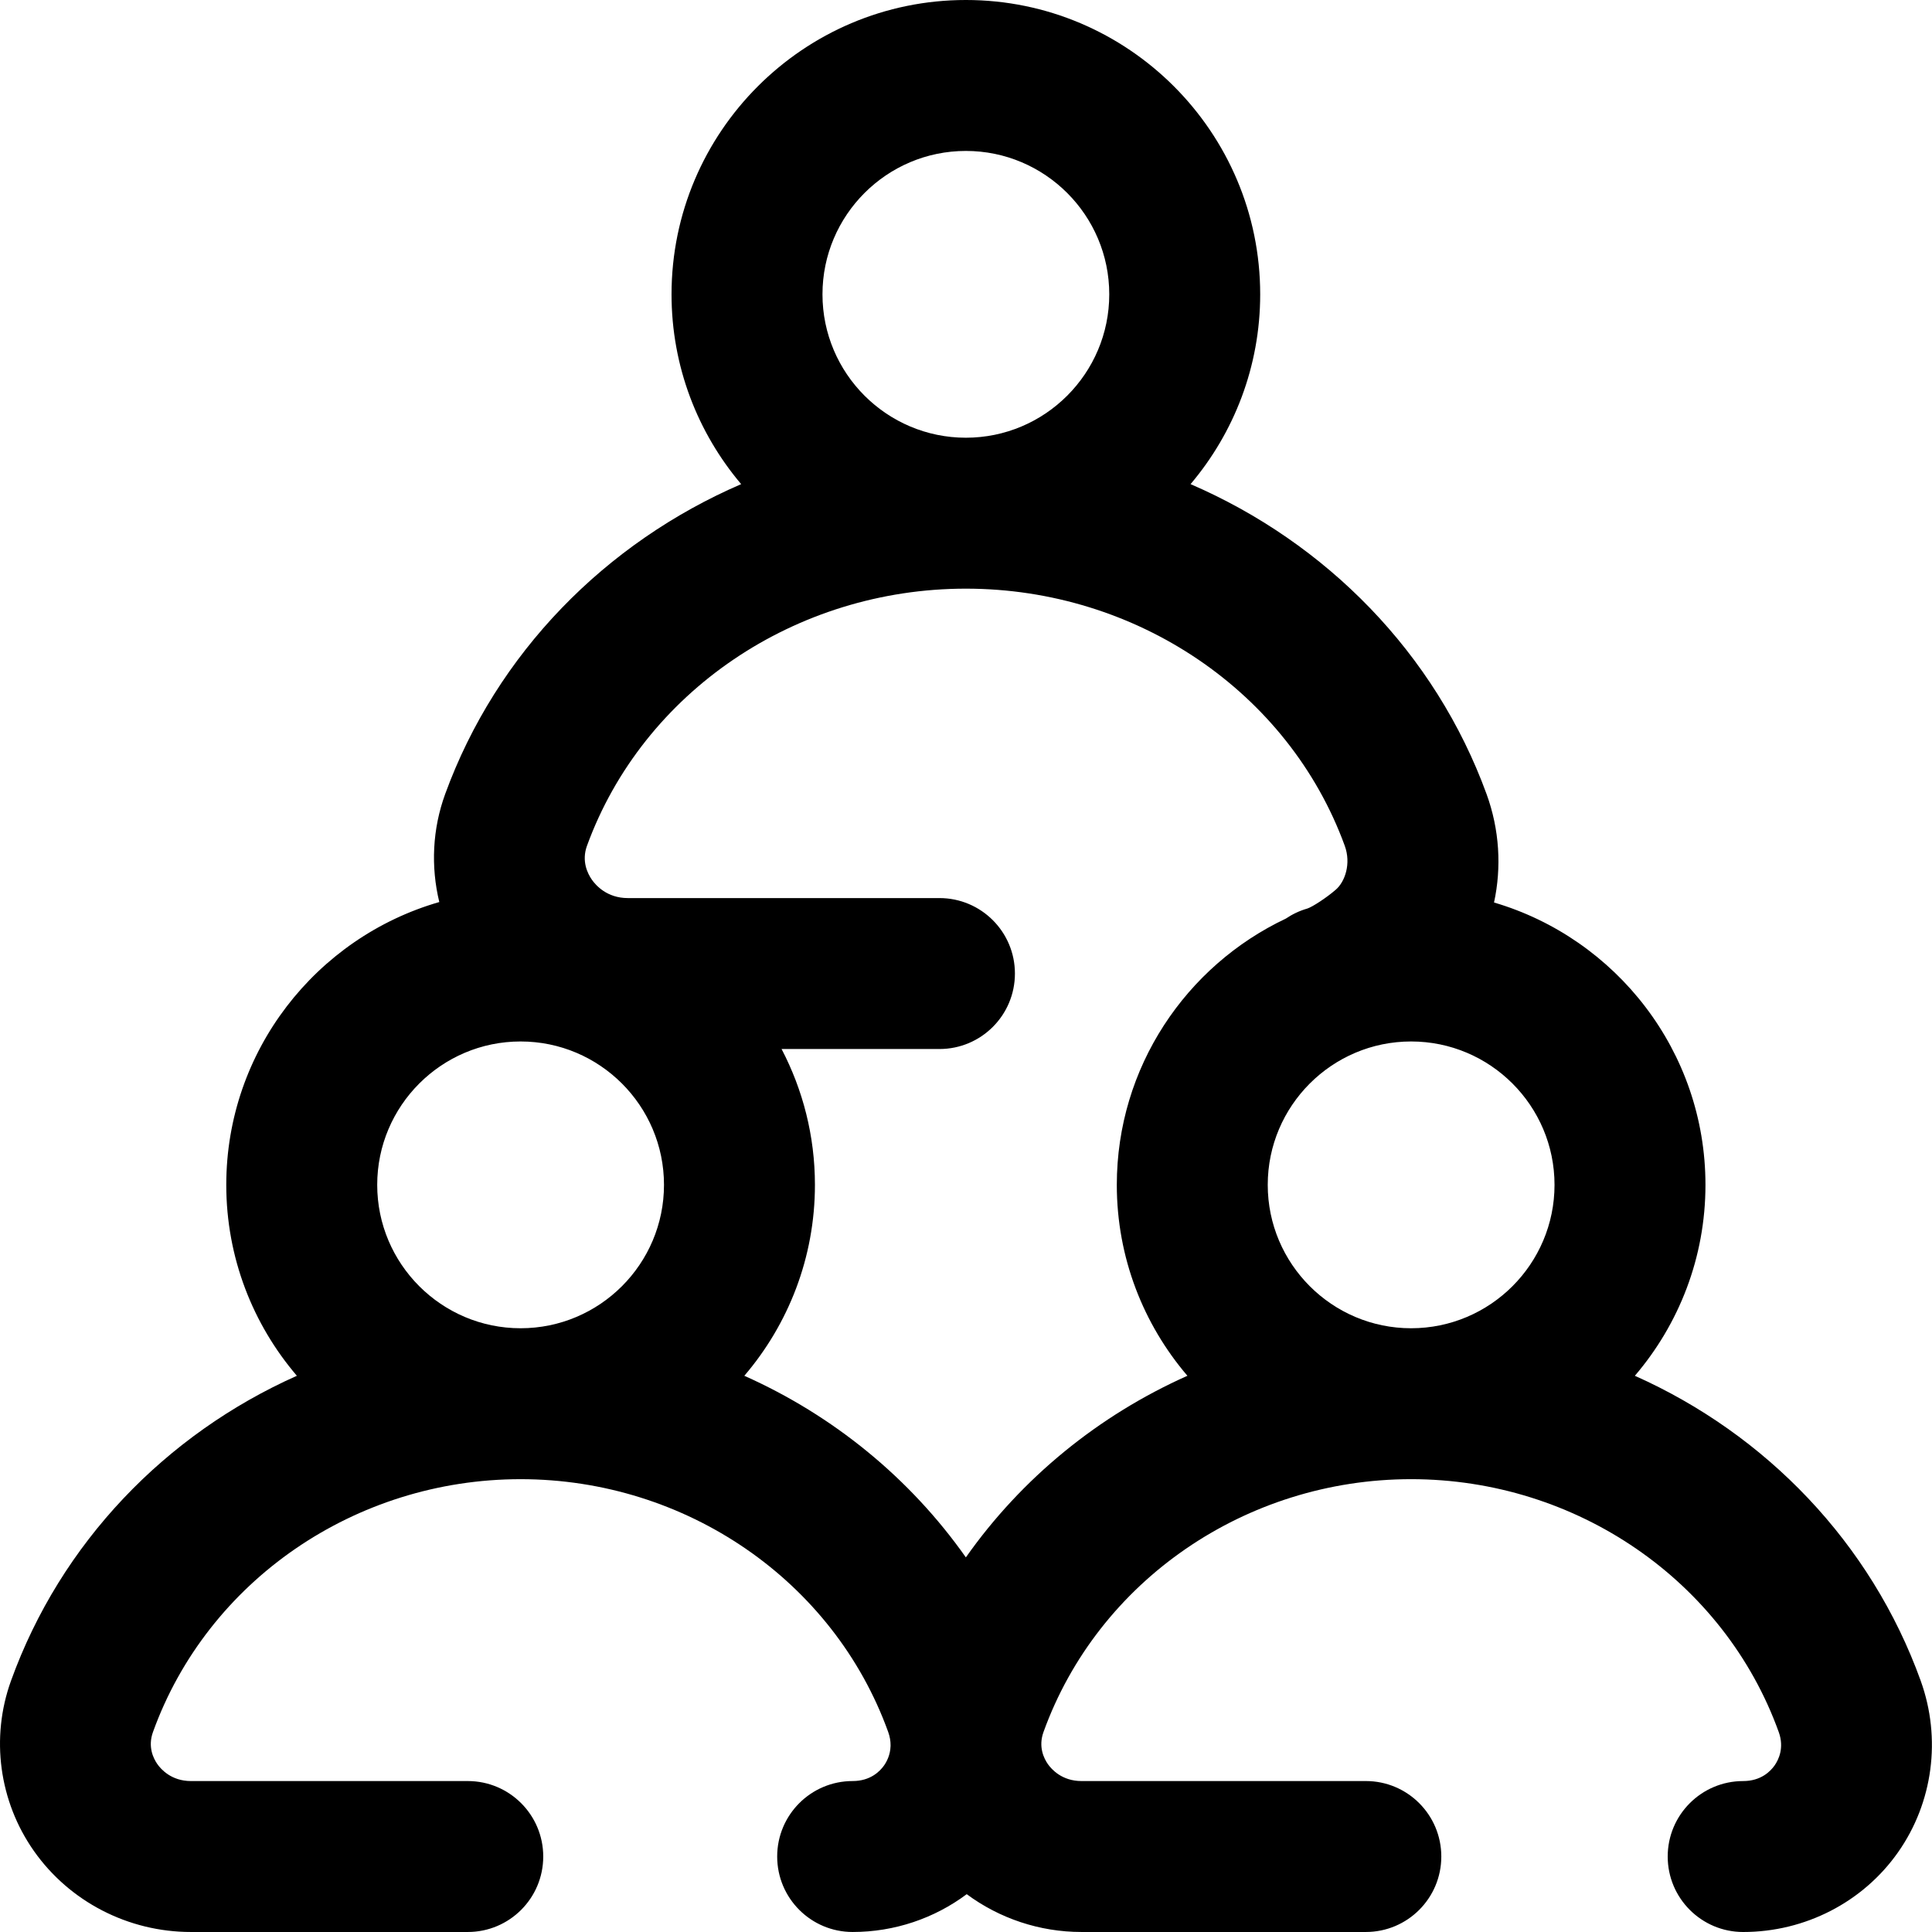<svg viewBox="0 0 512 512.002" xmlns="http://www.w3.org/2000/svg"><path d="m509.02 445.453c-13.199-36.633-41.062-65.383-75.766-80.855 11.652-13.629 18.711-31.301 18.711-50.598 0-35.383-23.688-65.316-56.031-74.828 2.02-9.32 1.461-19.305-1.984-28.75-13.629-37.363-42.516-66.602-78.438-82.121 11.5-13.59 18.453-31.145 18.453-50.301 0-43.008-34.992-78-78-78-43.008 0-78 34.992-78 78 0 19.156 6.953 36.707 18.453 50.301-35.922 15.52-64.809 44.758-78.438 82.121-3.383 9.27-3.836 19.23-1.562 28.629-32.562 9.379-56.453 39.418-56.453 74.949 0 19.297 7.059 36.969 18.711 50.598-34.707 15.469-62.57 44.223-75.77 80.855-5.43 15.074-3.16 31.922 6.074 45.066 9.453 13.449 25.012 21.48 41.617 21.48h73.367c11.047 0 20-8.953 20-20s-8.953-20-20-20h-73.367c-5.18 0-7.938-3.133-8.887-4.477-1.043-1.492-2.59-4.578-1.172-8.508 14.445-40.082 53.598-67.016 97.426-67.016s82.98 26.934 97.426 67.016c.449 1.246.621 2.395.621 3.441.004.105-.004.207-.004.312-.074 2.32-1.008 4.082-1.719 5.098-1.086 1.543-3.609 4.133-8.324 4.133-11.047 0-20 8.953-20 20s8.953 20 20 20c11.074 0 21.656-3.609 30.23-10.02 8.656 6.41 19.289 10.02 30.402 10.02h75.367c11.047 0 20-8.953 20-20s-8.953-20-20-20h-75.367c-5.18 0-7.938-3.133-8.887-4.477-1.043-1.492-2.59-4.578-1.172-8.508 14.445-40.082 53.598-67.016 97.426-67.016s82.98 26.934 97.426 67.016c1.508 4.188-.043 7.344-1.102 8.852-1.086 1.543-3.609 4.137-8.324 4.137-11.047 0-20 8.953-20 20 0 11.043 8.953 20 20 20 16.406 0 31.75-7.902 41.051-21.141 9.258-13.176 11.504-30.152 6.004-45.41zm-97.055-131.453c0 20.953-17.047 38-38 38s-38-17.047-38-38 17.047-38 38-38 38 17.047 38 38zm-194-236c0-20.953 17.047-38 38-38s38 17.047 38 38-17.047 38-38 38-38-17.047-38-38zm-118 236c0-20.953 17.047-38 38-38s38 17.047 38 38-17.047 38-38 38-38-17.047-38-38zm156 98.723c-14.805-21.023-35.176-37.633-58.711-48.125 11.652-13.629 18.711-31.301 18.711-50.598 0-12.98-3.207-25.219-8.84-36h41.84c11.047 0 20-8.953 20-20s-8.953-20-20-20h-82.586c-5.523 0-8.5-3.402-9.523-4.867-1.125-1.605-2.789-4.914-1.297-9 14.863-40.754 55.215-68.133 100.406-68.133s85.543 27.379 100.406 68.133c1.738 4.758.059 9.562-2.398 11.664-.059.051-.062.055-.125.105-2.309 1.988-5.988 4.41-7.379 4.867-2.09.598-3.996 1.516-5.703 2.668-26.449 12.496-44.801 39.422-44.801 70.562 0 19.297 7.059 36.969 18.711 50.598-23.535 10.492-43.91 27.102-58.711 48.125zm0 0"/></svg>